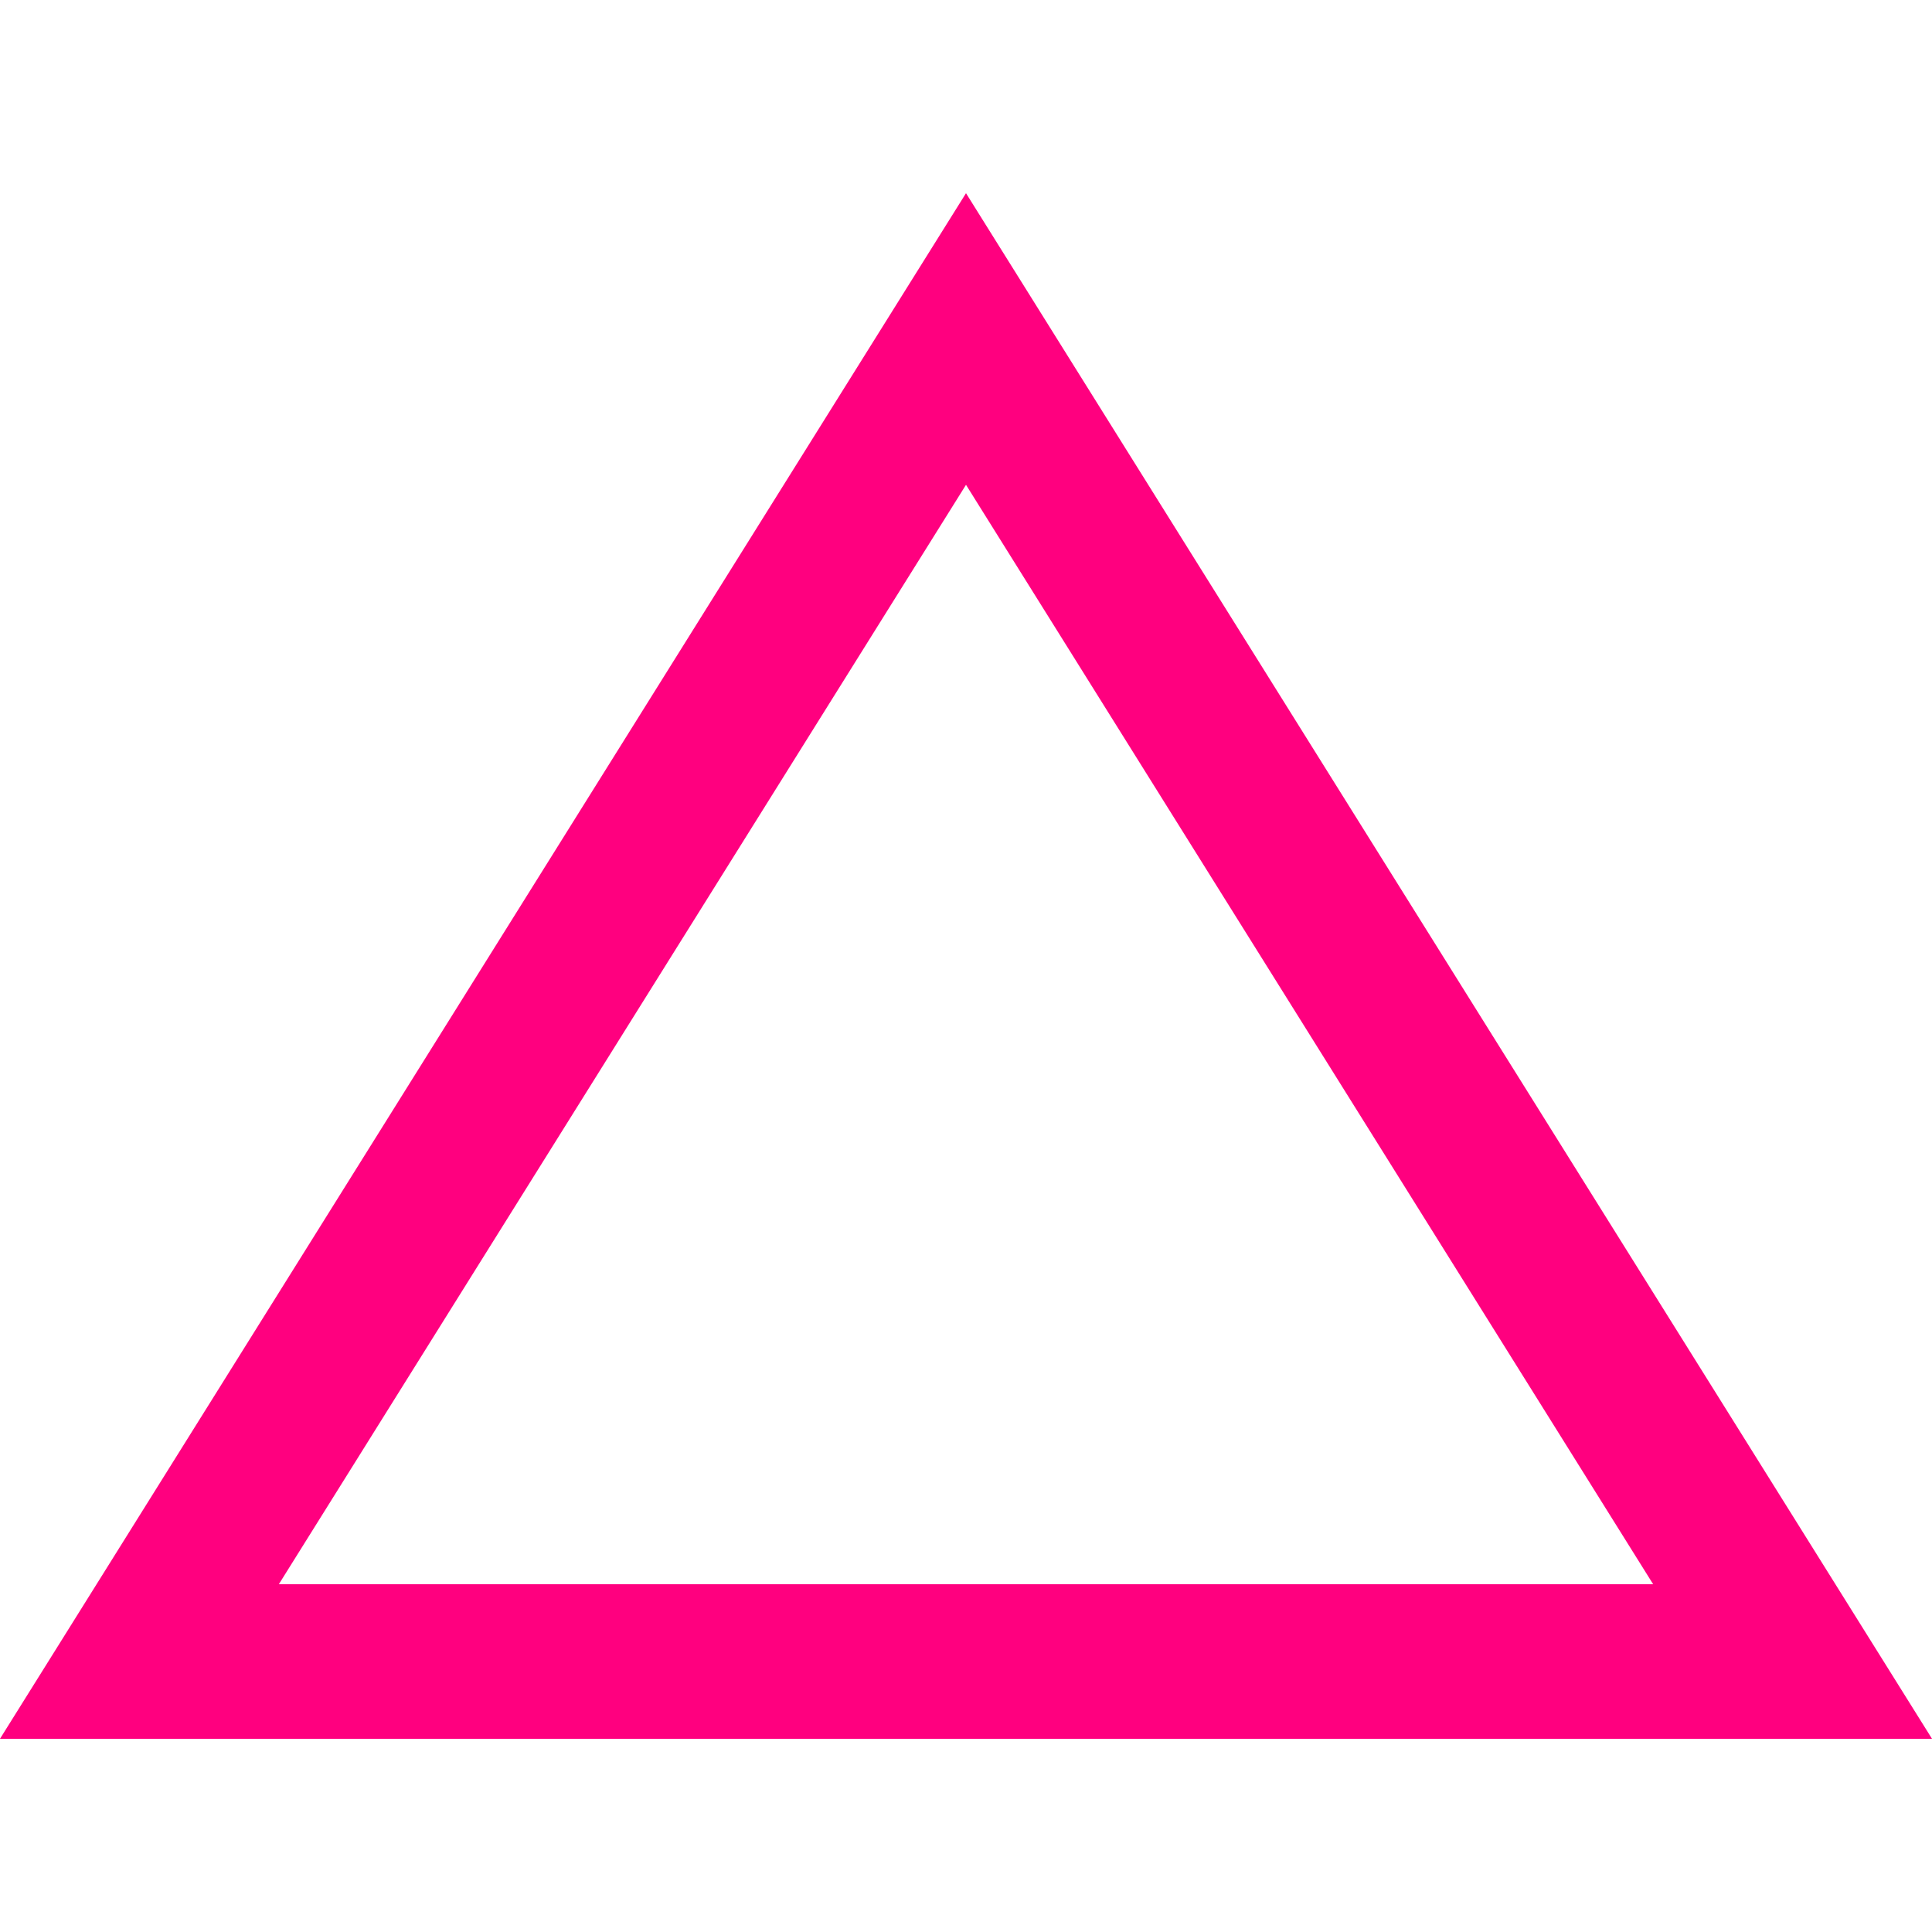 <?xml version="1.0" encoding="UTF-8"?> <svg xmlns="http://www.w3.org/2000/svg" width="32" height="32" viewBox="0 0 32 32" fill="none"><path d="M2.309 27.52L29.691 27.52L16 5.615L2.309 27.52Z" stroke="#FF007F" stroke-width="2.56"></path></svg> 
